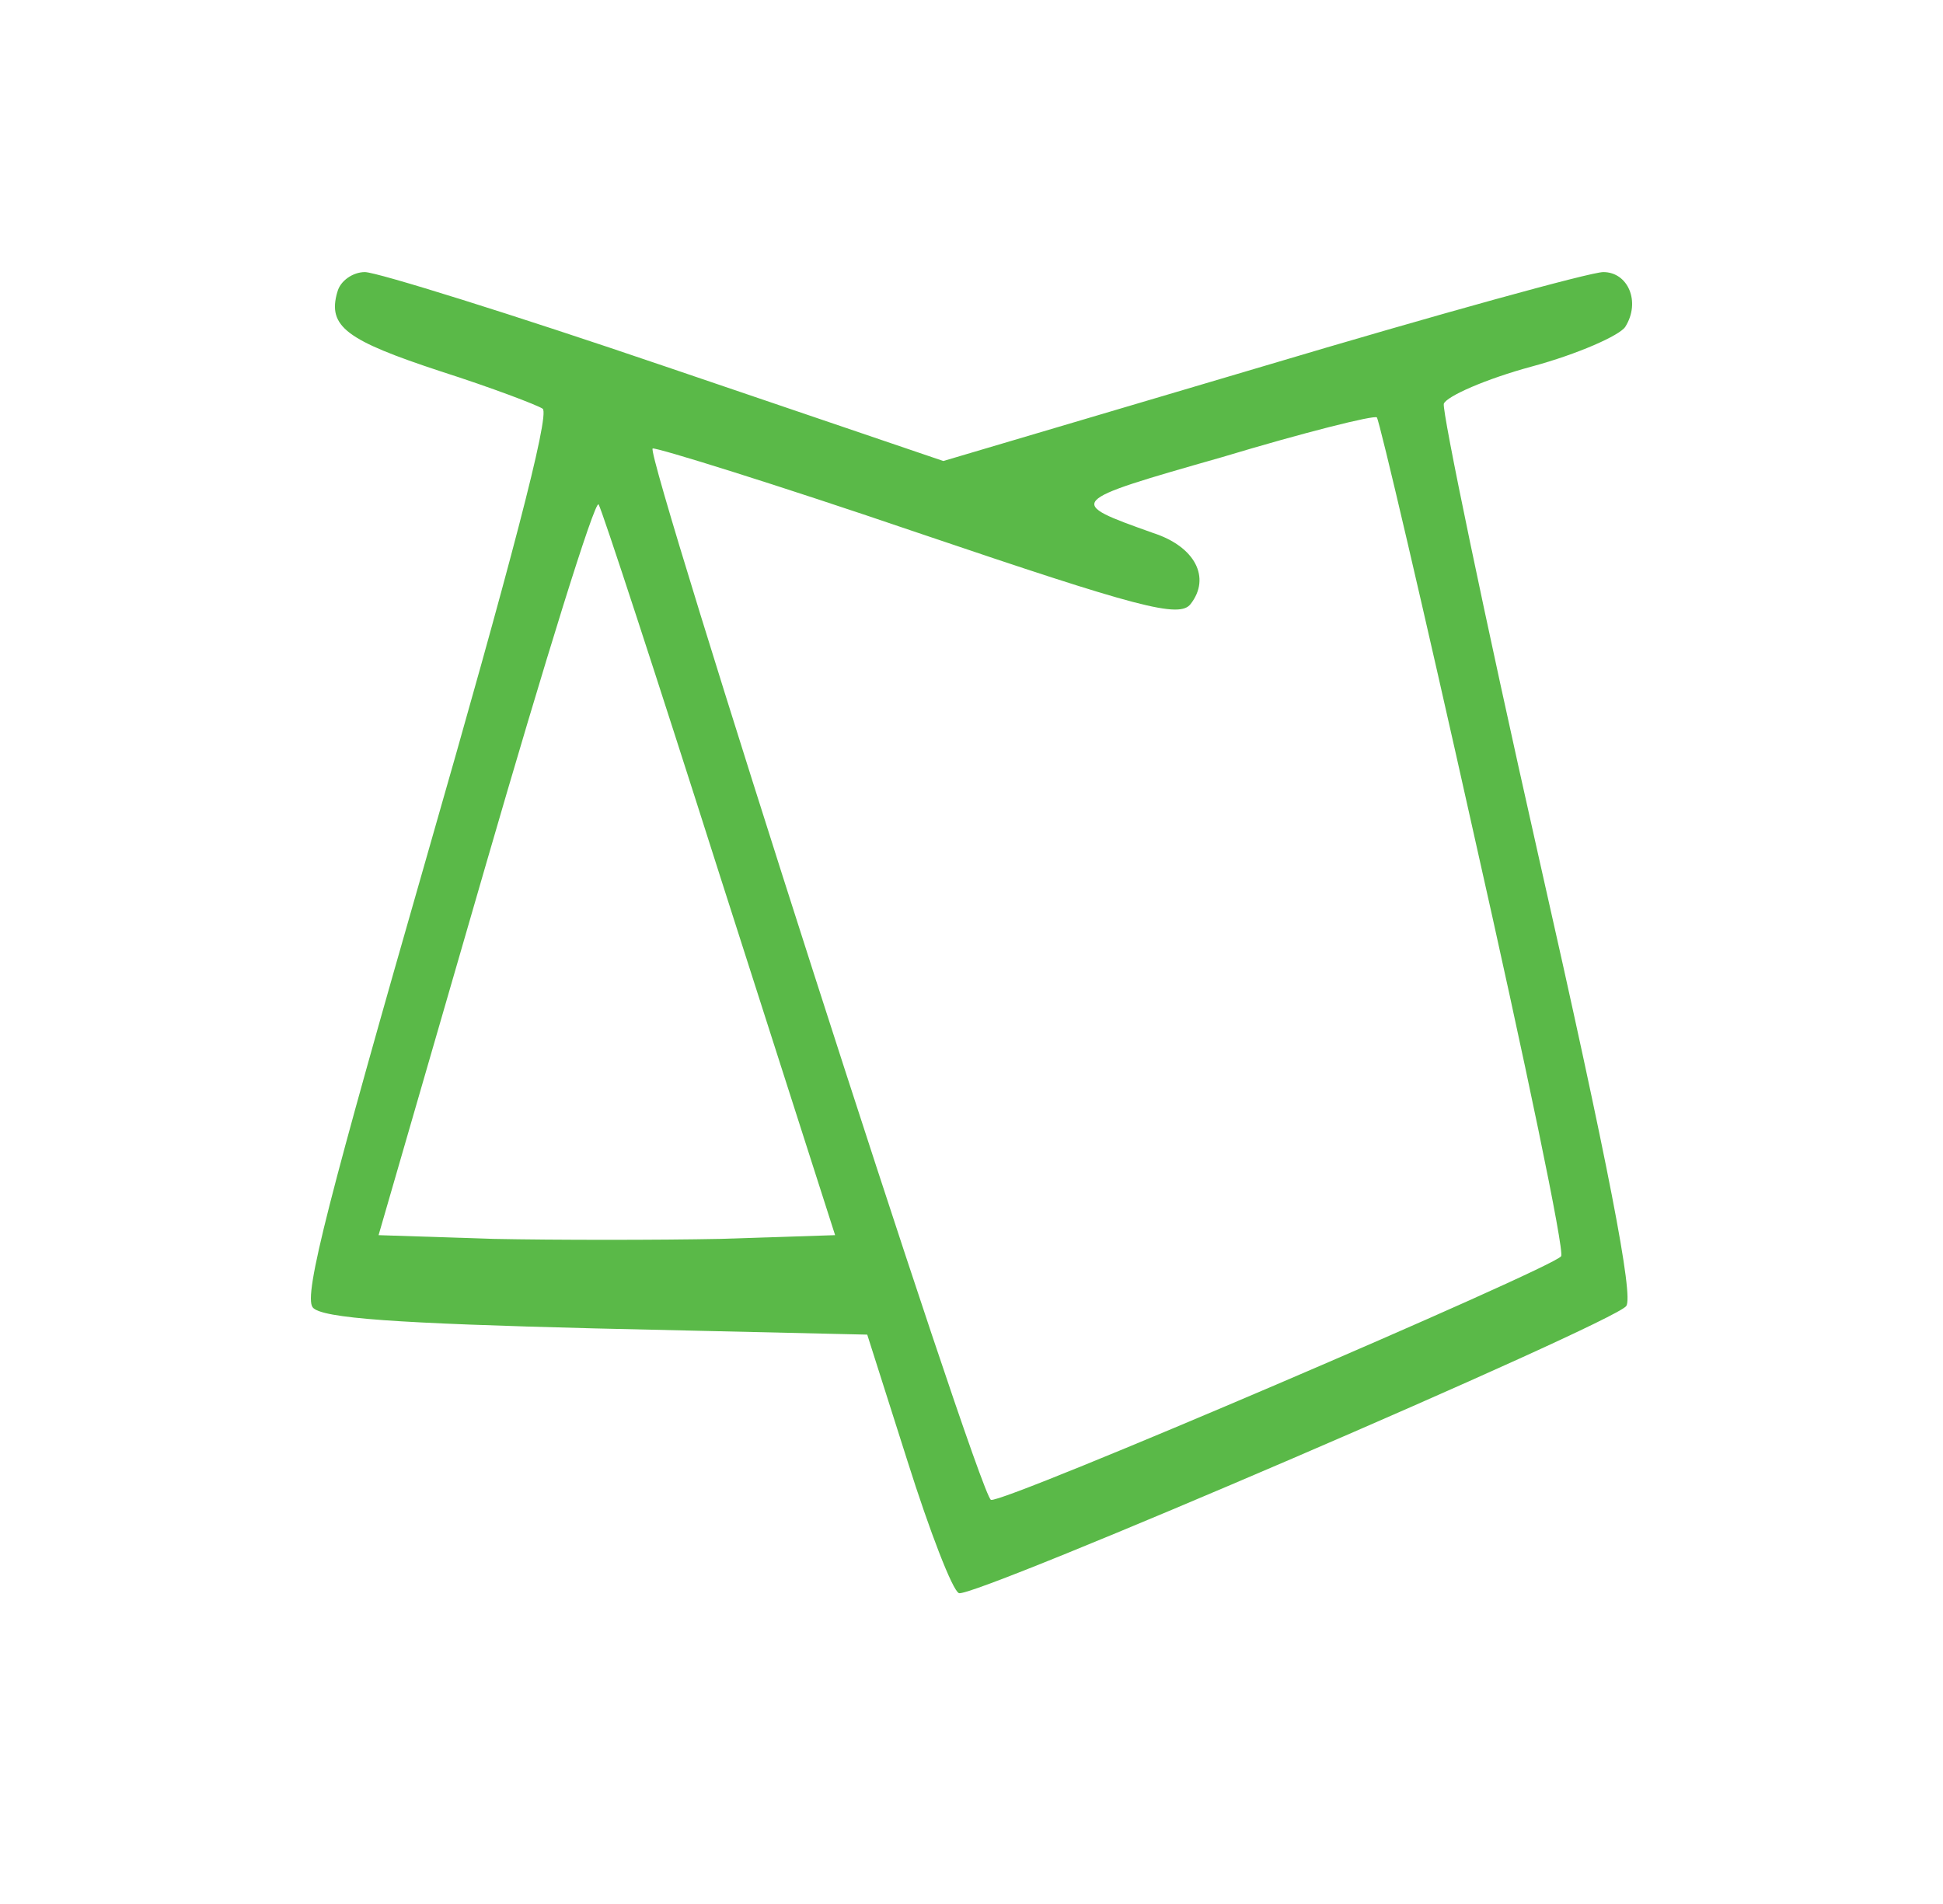 <svg fill="none" height="49" viewBox="0 0 50 49" width="50" xmlns="http://www.w3.org/2000/svg"><path d="m8.681 7.512c-.259.896.236 1.247 2.666 2.047 1.298.416 2.477.864 2.619.96.189.16-.849 4.094-2.972 11.482-2.524 8.795-3.185 11.322-2.949 11.642.212.288 2.241.416 7.266.544l7.006.16 1.038 3.262c.566 1.791 1.156 3.326 1.321 3.39.33.16 16.843-6.94 17.173-7.388.189-.256-.425-3.486-2.265-11.61-1.392-6.173-2.477-11.418-2.43-11.61.071-.192 1.085-.64 2.265-.959s2.265-.8 2.406-1.023c.401-.64.071-1.407-.566-1.407-.33 0-4.27 1.087-8.775 2.431l-8.209 2.431-7.148-2.431c-3.939-1.343-7.431-2.431-7.737-2.431s-.637.224-.708.512zm29.251 13.976c1.321 5.853 2.335 10.714 2.241 10.842-.236.32-14.413 6.396-14.673 6.269-.33-.16-8.917-26.929-8.705-27.057.094-.032 3.185.927 6.841 2.175 5.662 1.919 6.723 2.207 7.006 1.823.519-.672.118-1.471-.967-1.823-2.241-.8-2.265-.8 1.769-1.951 2.123-.64 3.916-1.087 3.987-1.024.071.096 1.203 4.925 2.501 10.746zm-19.414 1.024 2.972 9.275-2.949.096c-1.604.032-4.246.032-5.85 0l-2.949-.096 2.76-9.531c1.51-5.213 2.807-9.403 2.902-9.275.094.16 1.486 4.414 3.114 9.531z" fill="#5ab948"/></svg>